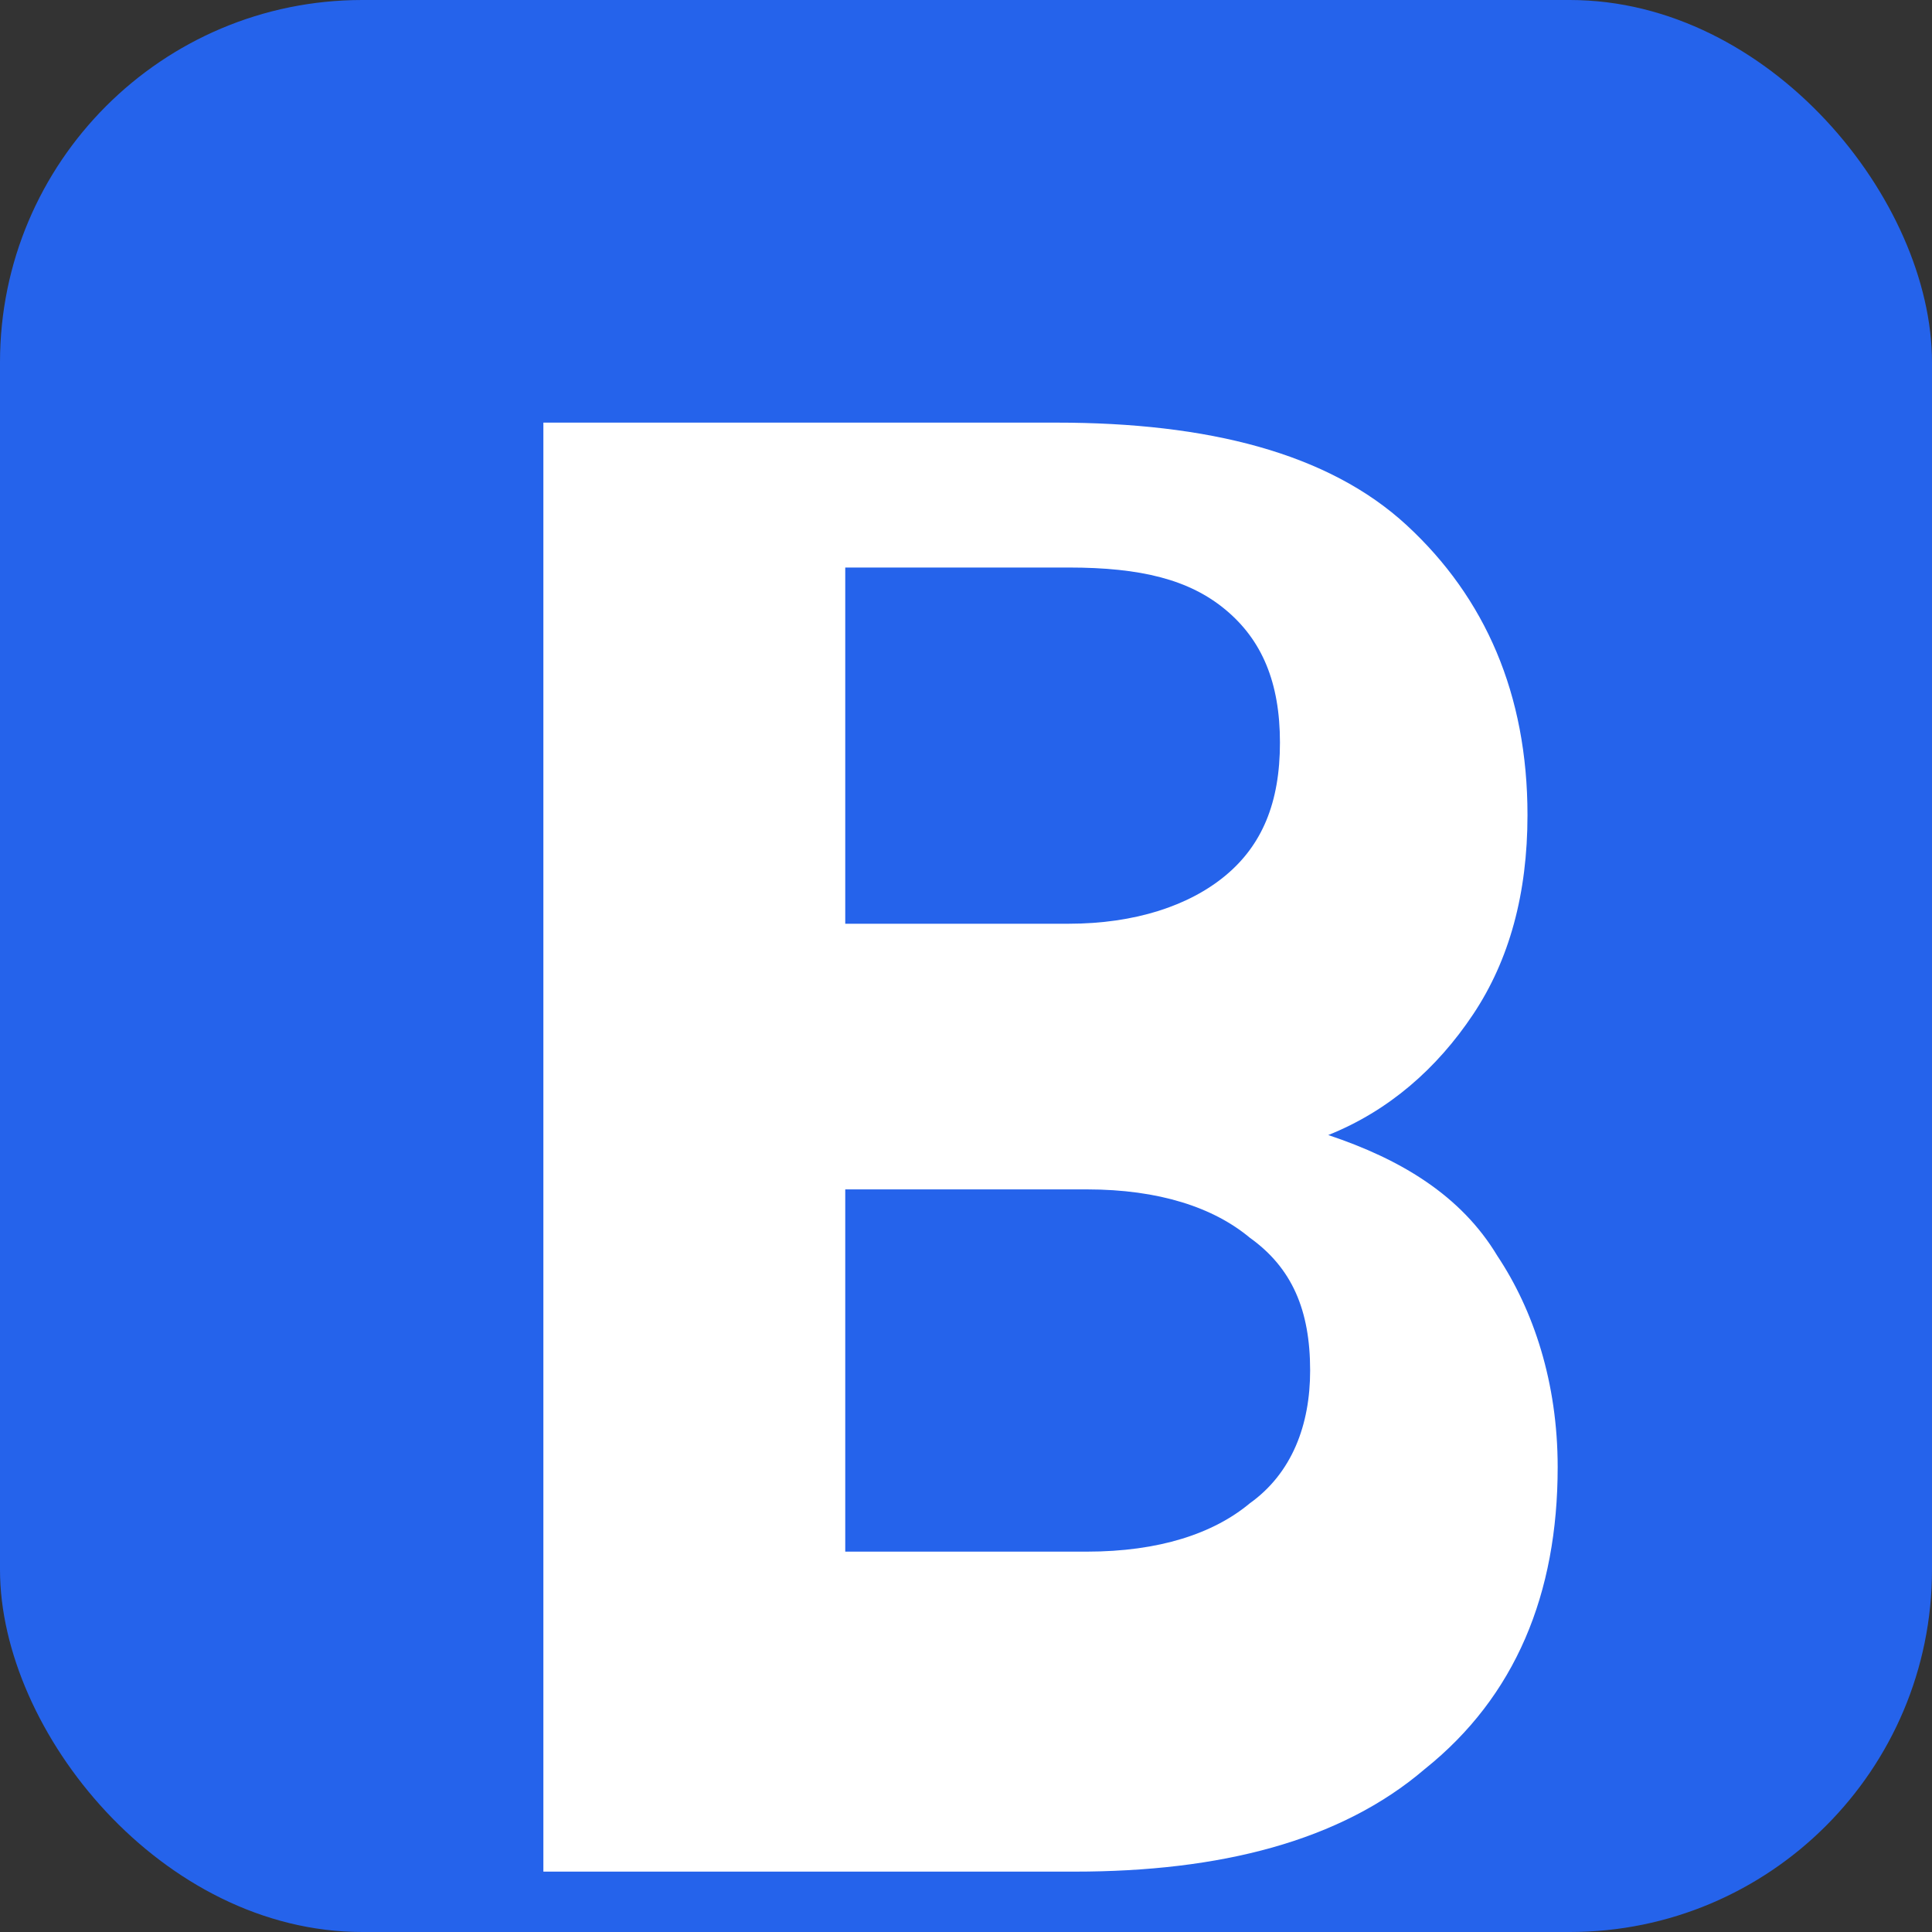 <?xml version="1.0" encoding="UTF-8"?>
<svg width="32" height="32" version="1.1" viewBox="0 0 32 32" xmlns="http://www.w3.org/2000/svg">
  <rect x="0" y="0" width="32" height="32" fill="#333333" stroke="none"/>
  <rect width="32" height="32" rx="6" fill="#2563eb"/>
  <path d="M9 7h8.5c2.5 0 4.5.5 5.8 1.7 1.3 1.2 2 2.8 2 4.8 0 1.3-.3 2.4-.9 3.3-.6.9-1.4 1.6-2.4 2 1.2.4 2.2 1 2.8 2 .6.9 1 2.1 1 3.5 0 2.1-.7 3.8-2.2 5-1.4 1.2-3.4 1.7-5.8 1.7H9V7zm5 8.3h3.7c1.1 0 2-.3 2.6-.8.6-.5.9-1.2.9-2.2 0-1-.3-1.7-.9-2.2-.6-.5-1.4-.7-2.6-.7h-3.7v5.9zm0 4.4v6h4c1.2 0 2.1-.3 2.7-.8.7-.5 1-1.3 1-2.2 0-1-.3-1.7-1-2.2-.6-.5-1.5-.8-2.7-.8h-4z" fill="white"/>
</svg>

